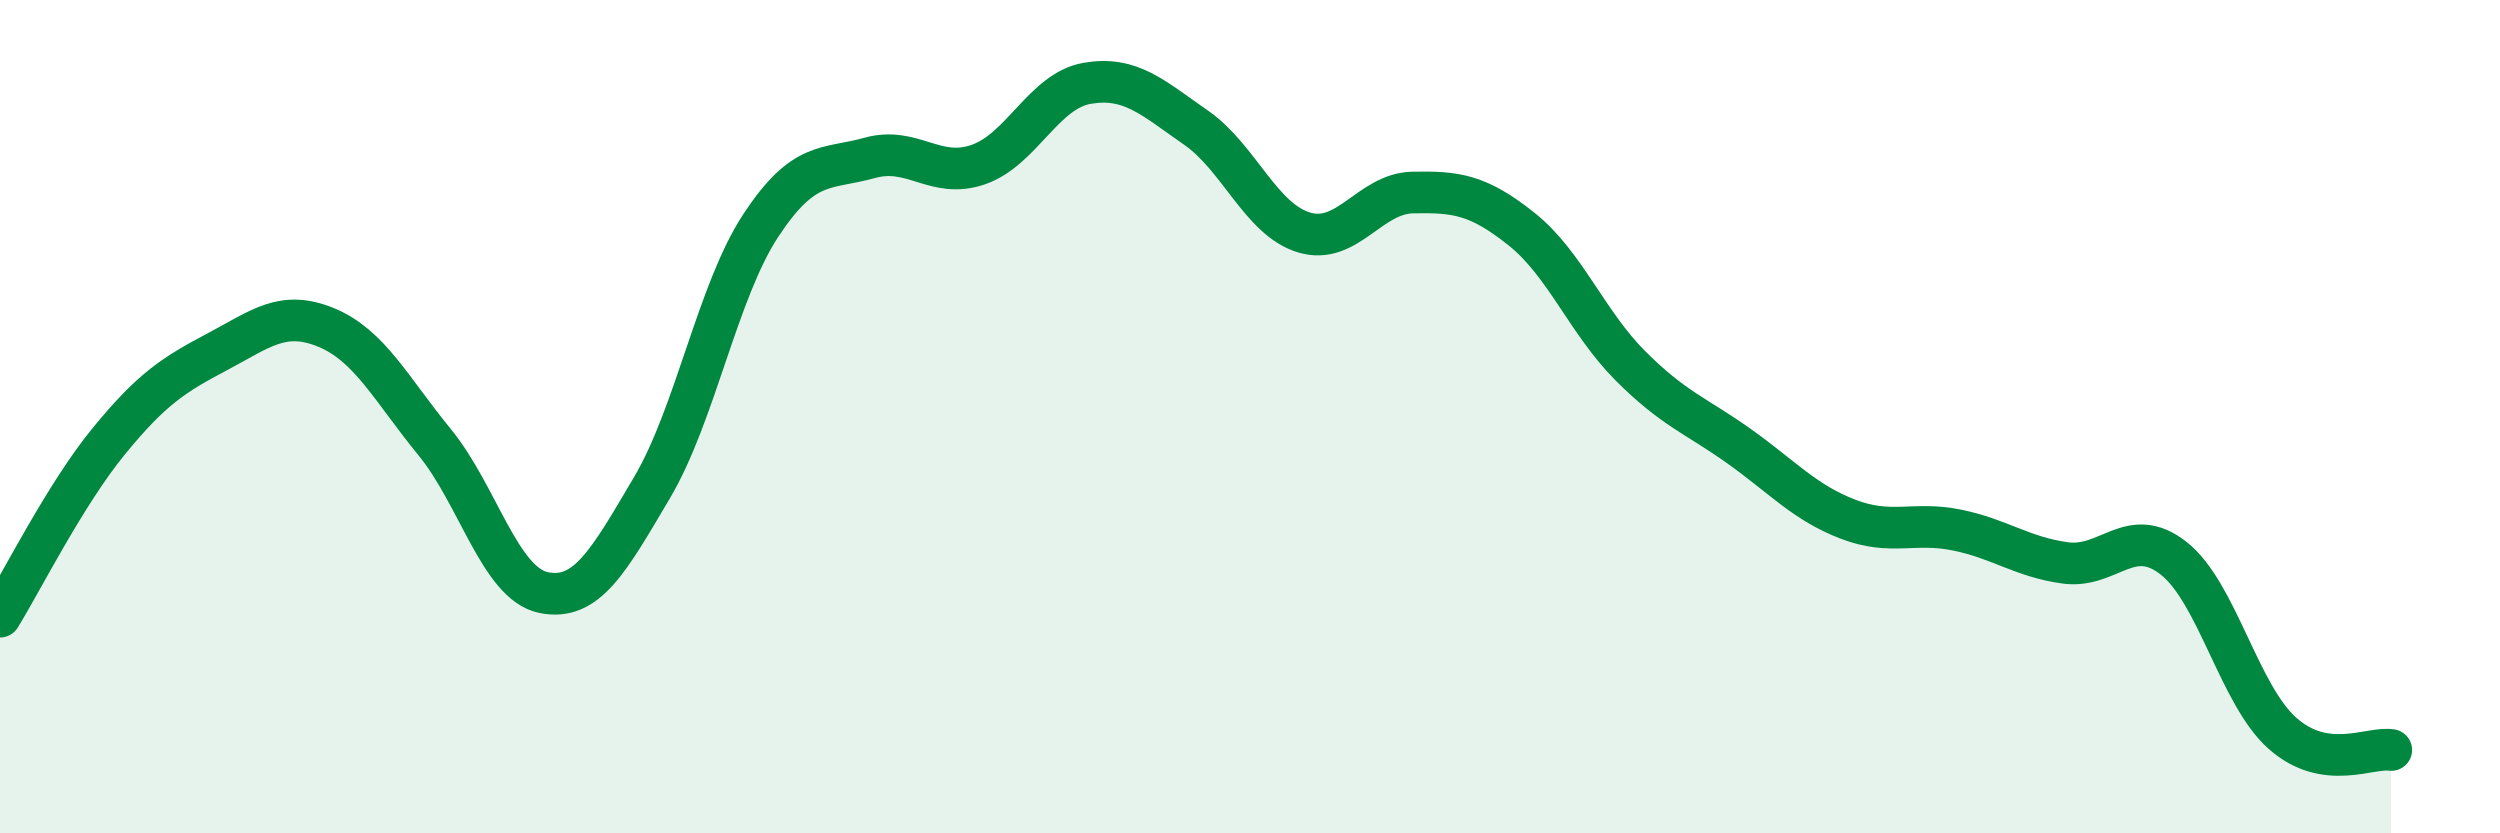 
    <svg width="60" height="20" viewBox="0 0 60 20" xmlns="http://www.w3.org/2000/svg">
      <path
        d="M 0,14.8 C 0.52,13.96 1.57,11.86 2.61,10.59 C 3.65,9.32 4.18,8.99 5.22,8.44 C 6.26,7.89 6.79,7.43 7.83,7.86 C 8.87,8.29 9.39,9.34 10.43,10.61 C 11.47,11.88 12,14 13.04,14.22 C 14.08,14.44 14.61,13.46 15.65,11.7 C 16.69,9.94 17.22,6.99 18.26,5.41 C 19.3,3.83 19.83,4.08 20.87,3.79 C 21.91,3.5 22.44,4.31 23.48,3.95 C 24.52,3.59 25.05,2.18 26.09,2 C 27.13,1.82 27.66,2.34 28.7,3.06 C 29.74,3.78 30.26,5.27 31.3,5.58 C 32.34,5.89 32.87,4.64 33.91,4.62 C 34.95,4.6 35.48,4.67 36.52,5.5 C 37.56,6.33 38.09,7.74 39.13,8.78 C 40.17,9.82 40.7,9.97 41.74,10.71 C 42.78,11.45 43.31,12.06 44.35,12.46 C 45.39,12.86 45.92,12.51 46.96,12.72 C 48,12.93 48.53,13.37 49.57,13.51 C 50.61,13.65 51.13,12.58 52.17,13.4 C 53.21,14.22 53.74,16.68 54.78,17.6 C 55.82,18.52 56.87,17.92 57.39,18L57.39 20L0 20Z"
        fill="#008740"
        opacity="0.1"
        stroke-linecap="round"
        stroke-linejoin="round"
      />
      <path
        d="M 0,14.8 C 0.52,13.96 1.57,11.86 2.61,10.59 C 3.65,9.32 4.18,8.99 5.22,8.44 C 6.26,7.89 6.79,7.43 7.83,7.86 C 8.87,8.29 9.39,9.34 10.43,10.61 C 11.47,11.88 12,14 13.04,14.22 C 14.08,14.44 14.61,13.46 15.65,11.7 C 16.69,9.94 17.22,6.99 18.26,5.41 C 19.3,3.83 19.83,4.08 20.87,3.79 C 21.91,3.5 22.44,4.31 23.48,3.95 C 24.52,3.59 25.05,2.18 26.09,2 C 27.13,1.82 27.66,2.34 28.7,3.06 C 29.74,3.78 30.26,5.27 31.3,5.58 C 32.34,5.89 32.87,4.64 33.91,4.62 C 34.95,4.6 35.48,4.67 36.52,5.5 C 37.56,6.33 38.09,7.74 39.13,8.78 C 40.17,9.82 40.7,9.97 41.74,10.71 C 42.78,11.45 43.31,12.06 44.35,12.46 C 45.39,12.86 45.92,12.51 46.96,12.72 C 48,12.93 48.53,13.37 49.57,13.51 C 50.61,13.65 51.13,12.58 52.17,13.4 C 53.21,14.22 53.74,16.68 54.78,17.6 C 55.82,18.52 56.87,17.92 57.39,18"
        stroke="#008740"
        stroke-width="1"
        fill="none"
        stroke-linecap="round"
        stroke-linejoin="round"
      />
    </svg>
  